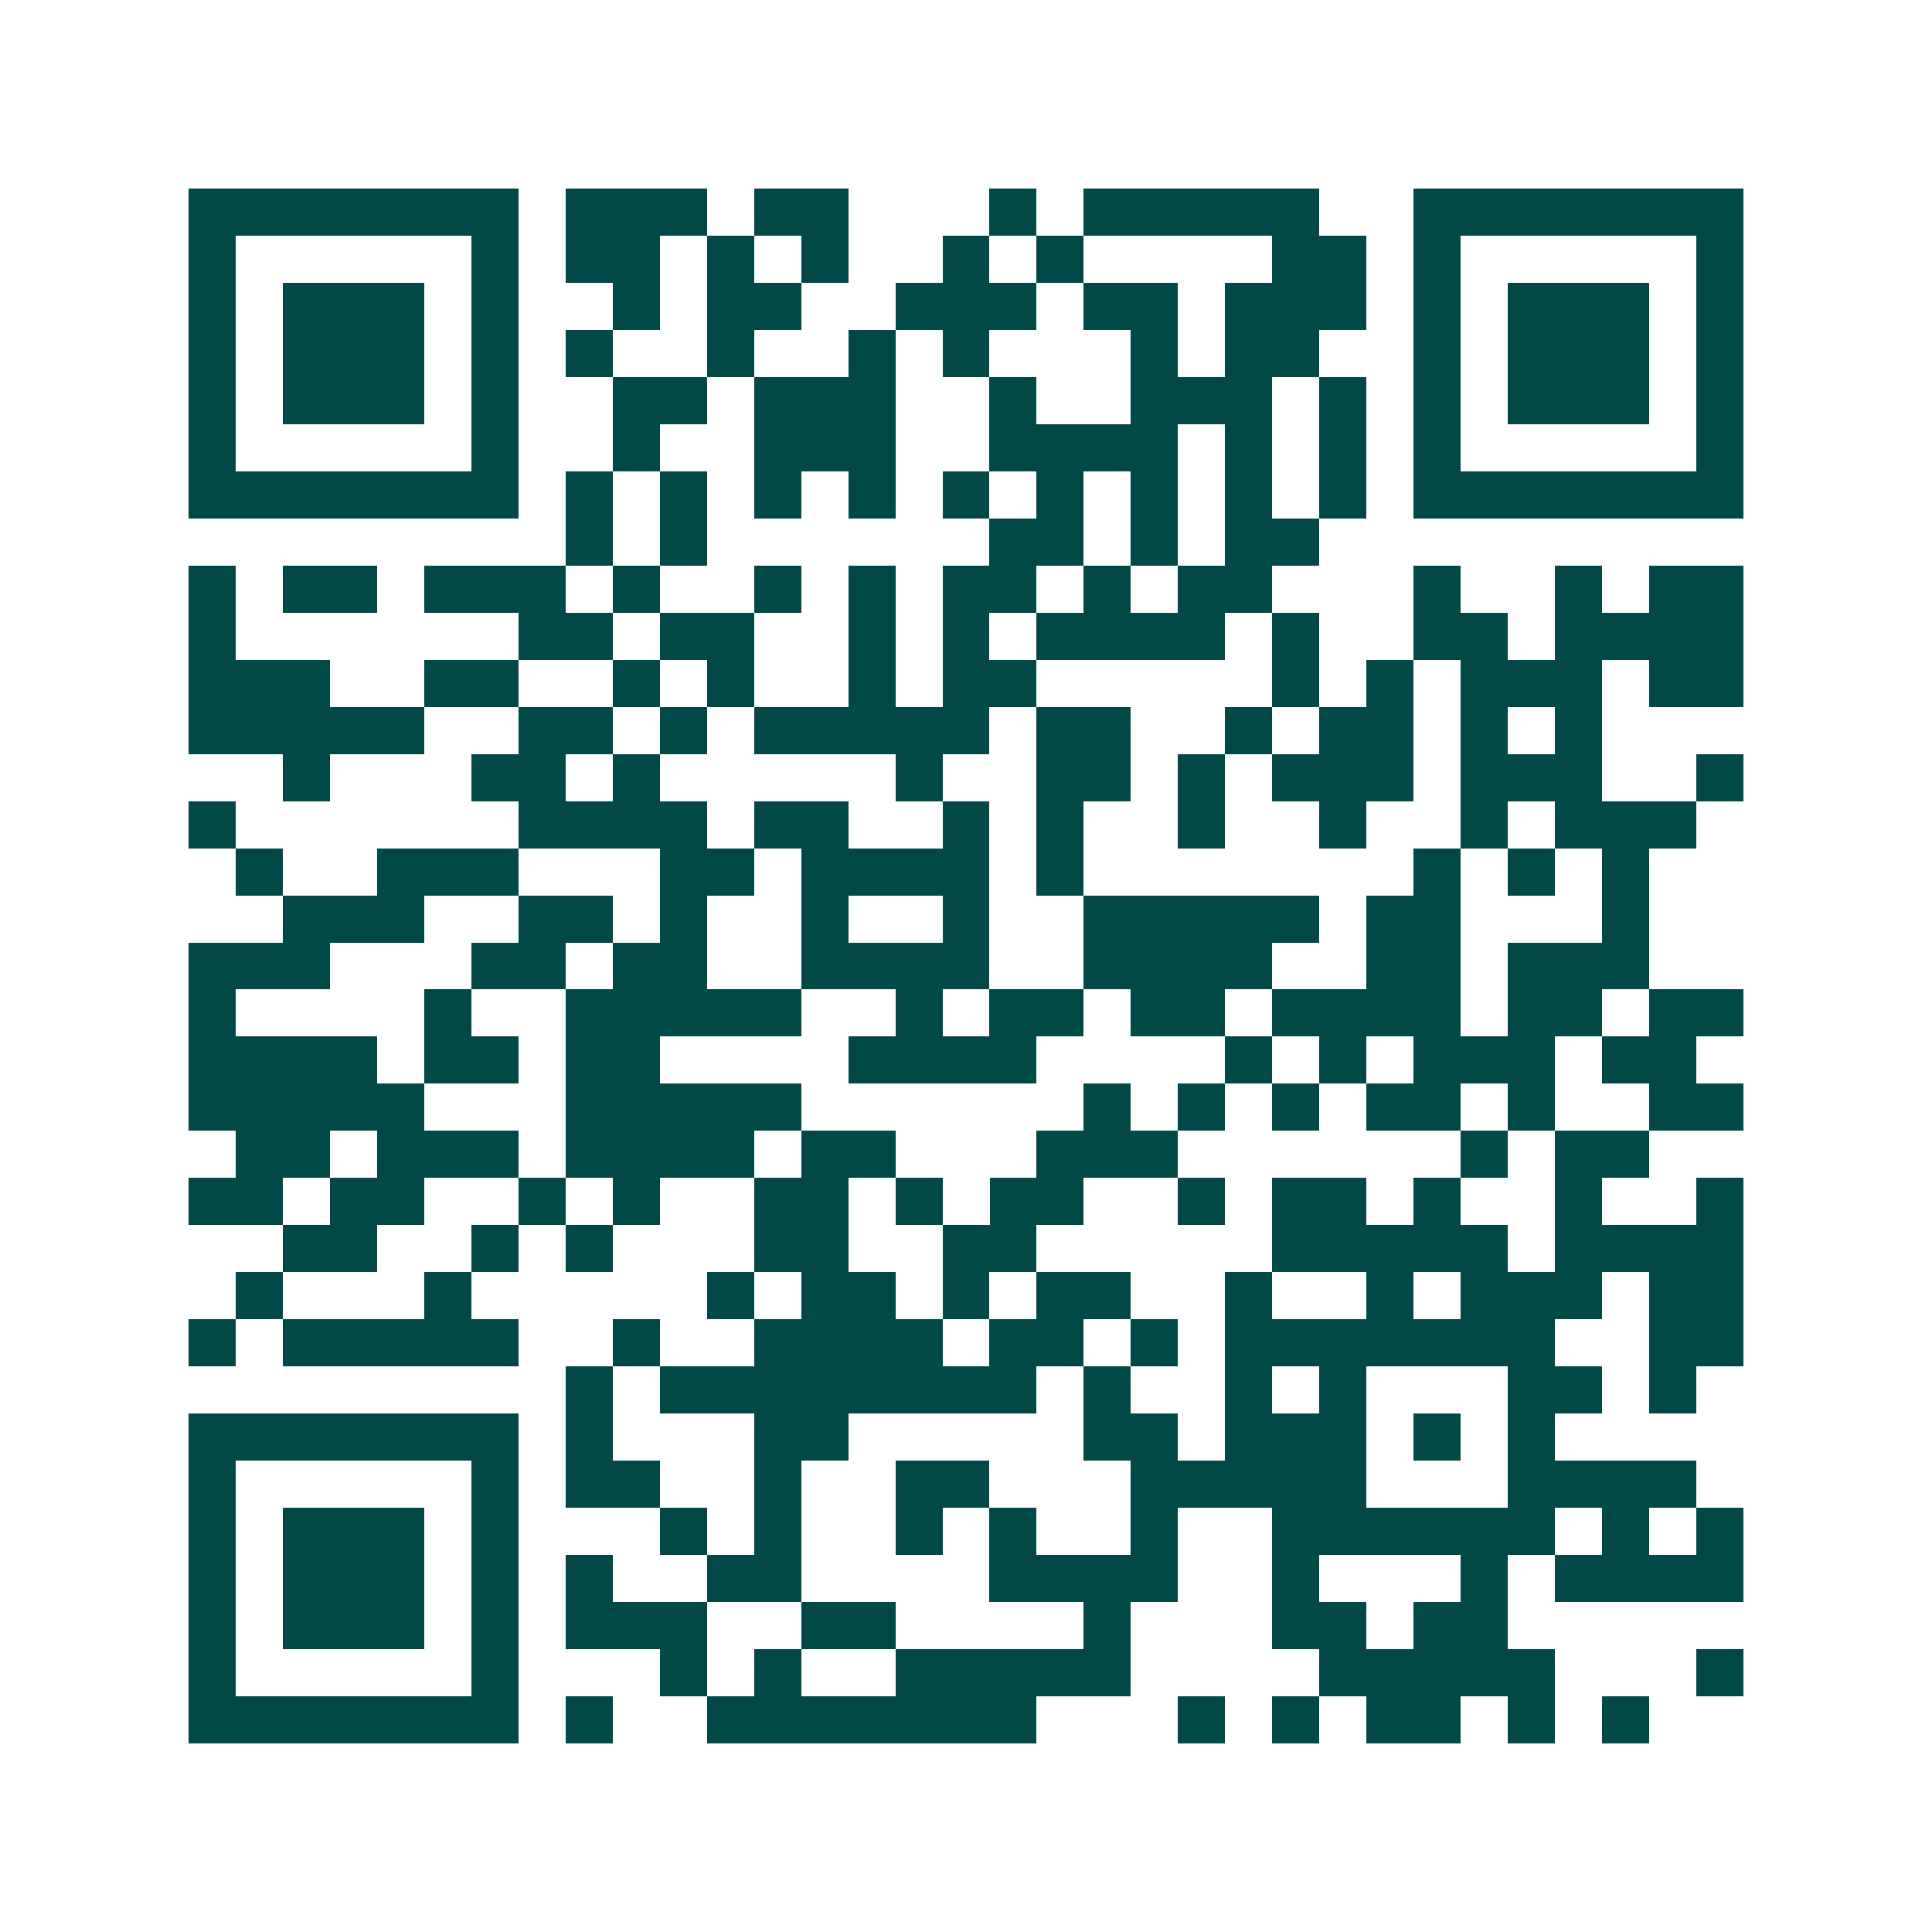 <svg xmlns="http://www.w3.org/2000/svg" width="200" height="200" viewBox="0 0 41 41" shape-rendering="crispEdges"><path fill="#ffffff" d="M0 0h41v41H0z"/><path stroke="#014847" d="M4 4.5h7m1 0h3m1 0h2m3 0h1m1 0h5m2 0h7M4 5.5h1m5 0h1m1 0h2m1 0h1m1 0h1m2 0h1m1 0h1m4 0h2m1 0h1m5 0h1M4 6.5h1m1 0h3m1 0h1m2 0h1m1 0h2m2 0h3m1 0h2m1 0h3m1 0h1m1 0h3m1 0h1M4 7.5h1m1 0h3m1 0h1m1 0h1m2 0h1m2 0h1m1 0h1m3 0h1m1 0h2m2 0h1m1 0h3m1 0h1M4 8.5h1m1 0h3m1 0h1m2 0h2m1 0h3m2 0h1m2 0h3m1 0h1m1 0h1m1 0h3m1 0h1M4 9.5h1m5 0h1m2 0h1m2 0h3m2 0h4m1 0h1m1 0h1m1 0h1m5 0h1M4 10.5h7m1 0h1m1 0h1m1 0h1m1 0h1m1 0h1m1 0h1m1 0h1m1 0h1m1 0h1m1 0h7M12 11.5h1m1 0h1m6 0h2m1 0h1m1 0h2M4 12.5h1m1 0h2m1 0h3m1 0h1m2 0h1m1 0h1m1 0h2m1 0h1m1 0h2m3 0h1m2 0h1m1 0h2M4 13.5h1m6 0h2m1 0h2m2 0h1m1 0h1m1 0h4m1 0h1m2 0h2m1 0h4M4 14.5h3m2 0h2m2 0h1m1 0h1m2 0h1m1 0h2m5 0h1m1 0h1m1 0h3m1 0h2M4 15.5h5m2 0h2m1 0h1m1 0h5m1 0h2m2 0h1m1 0h2m1 0h1m1 0h1M6 16.5h1m3 0h2m1 0h1m5 0h1m2 0h2m1 0h1m1 0h3m1 0h3m2 0h1M4 17.5h1m6 0h4m1 0h2m2 0h1m1 0h1m2 0h1m2 0h1m2 0h1m1 0h3M5 18.5h1m2 0h3m3 0h2m1 0h4m1 0h1m7 0h1m1 0h1m1 0h1M6 19.5h3m2 0h2m1 0h1m2 0h1m2 0h1m2 0h5m1 0h2m3 0h1M4 20.5h3m3 0h2m1 0h2m2 0h4m2 0h4m2 0h2m1 0h3M4 21.5h1m4 0h1m2 0h5m2 0h1m1 0h2m1 0h2m1 0h4m1 0h2m1 0h2M4 22.5h4m1 0h2m1 0h2m4 0h4m4 0h1m1 0h1m1 0h3m1 0h2M4 23.5h5m3 0h5m6 0h1m1 0h1m1 0h1m1 0h2m1 0h1m2 0h2M5 24.5h2m1 0h3m1 0h4m1 0h2m3 0h3m6 0h1m1 0h2M4 25.5h2m1 0h2m2 0h1m1 0h1m2 0h2m1 0h1m1 0h2m2 0h1m1 0h2m1 0h1m2 0h1m2 0h1M6 26.5h2m2 0h1m1 0h1m3 0h2m2 0h2m5 0h5m1 0h4M5 27.5h1m3 0h1m5 0h1m1 0h2m1 0h1m1 0h2m2 0h1m2 0h1m1 0h3m1 0h2M4 28.5h1m1 0h5m2 0h1m2 0h4m1 0h2m1 0h1m1 0h7m2 0h2M12 29.5h1m1 0h8m1 0h1m2 0h1m1 0h1m3 0h2m1 0h1M4 30.5h7m1 0h1m3 0h2m5 0h2m1 0h3m1 0h1m1 0h1M4 31.5h1m5 0h1m1 0h2m2 0h1m2 0h2m3 0h5m3 0h4M4 32.5h1m1 0h3m1 0h1m3 0h1m1 0h1m2 0h1m1 0h1m2 0h1m2 0h6m1 0h1m1 0h1M4 33.5h1m1 0h3m1 0h1m1 0h1m2 0h2m4 0h4m2 0h1m3 0h1m1 0h4M4 34.5h1m1 0h3m1 0h1m1 0h3m2 0h2m4 0h1m3 0h2m1 0h2M4 35.5h1m5 0h1m3 0h1m1 0h1m2 0h5m4 0h5m3 0h1M4 36.5h7m1 0h1m2 0h7m3 0h1m1 0h1m1 0h2m1 0h1m1 0h1"/></svg>
